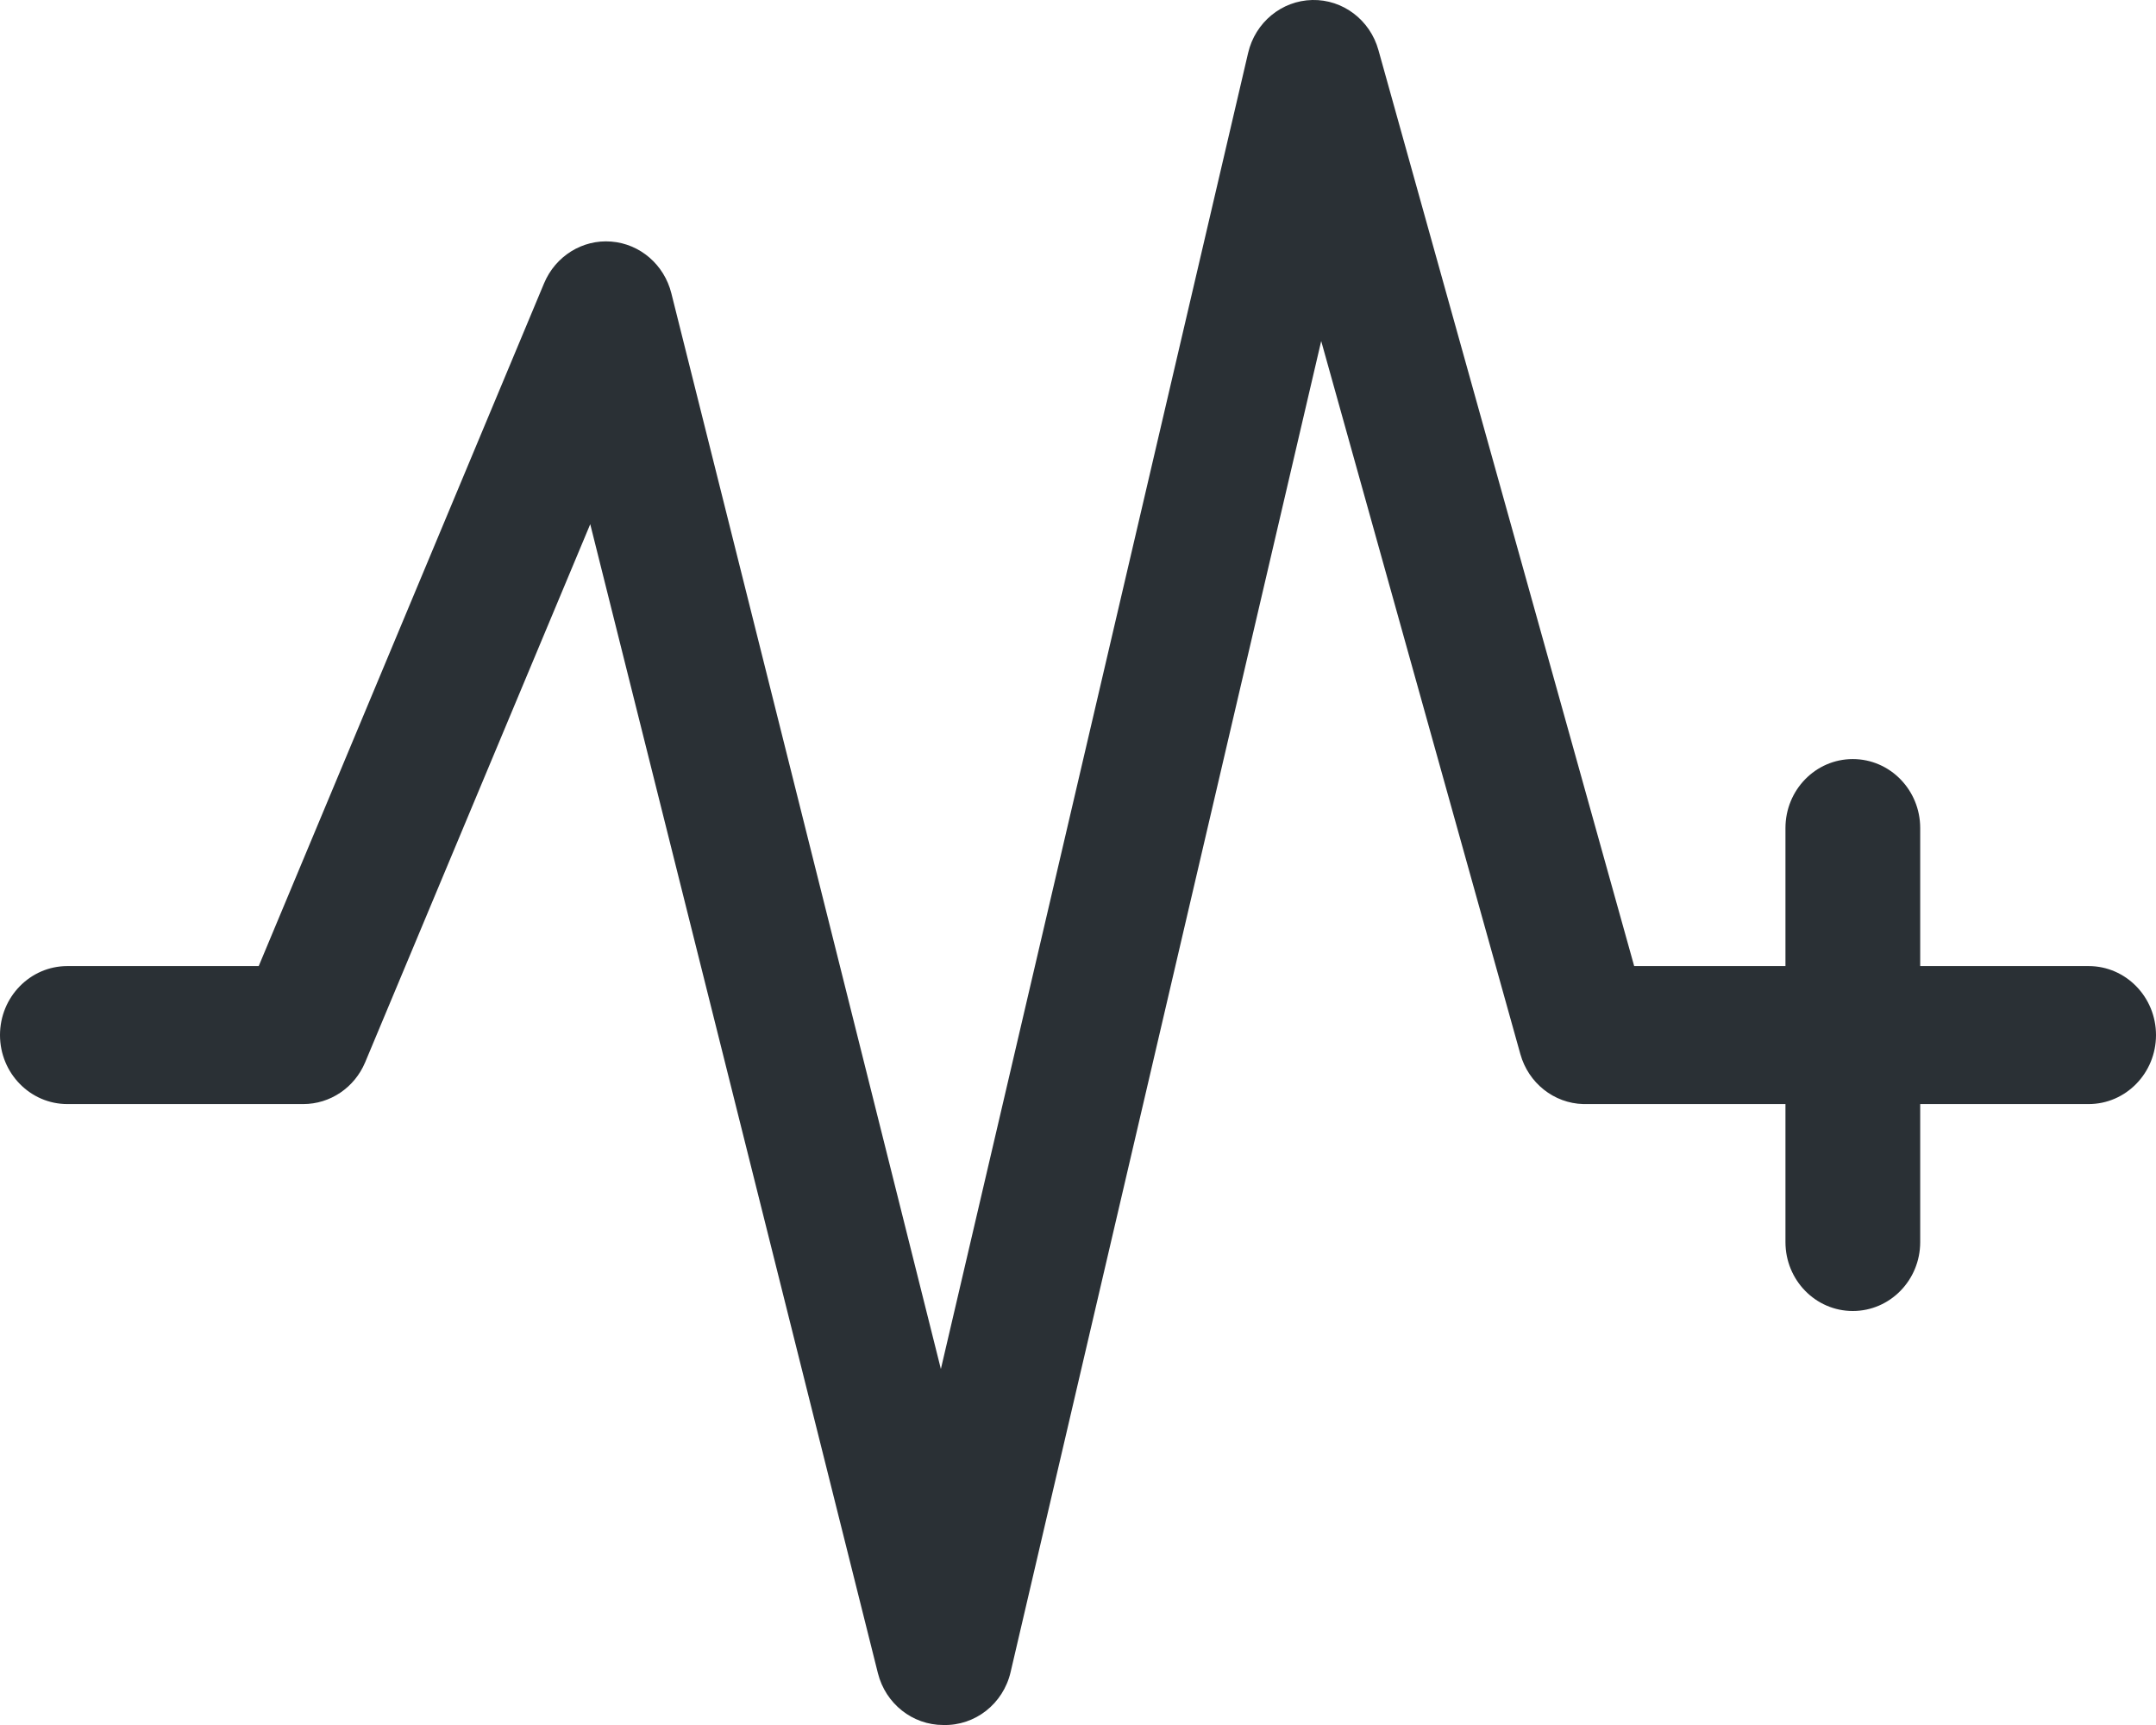 <?xml version="1.0" encoding="UTF-8"?>
<svg width="30px" height="24px" viewBox="0 0 30 24" version="1.1" xmlns="http://www.w3.org/2000/svg" xmlns:xlink="http://www.w3.org/1999/xlink">
    <title>4A811EB4-42F6-48E1-8EC8-7B8129427136</title>
    <g id="Q4inc.com-v2-/-Homepage" stroke="none" stroke-width="1" fill="none" fill-rule="evenodd">
        <g id="Desktop-/-Products-/-Surveillance-" transform="translate(-377, -3362)" fill="#2A3035">
            <g id="Benefits-2" transform="translate(0, 3159)">
                <g id="Group-10" transform="translate(377, 199)">
                    <path d="M29.062,17.441 L26.719,17.441 L26.719,15.521 C26.719,14.991 26.299,14.561 25.781,14.561 C25.263,14.561 24.844,14.991 24.844,15.521 L24.844,17.441 L22.739,17.441 L19.181,4.699 C19.065,4.278 18.686,3.991 18.26,4 C17.833,4.009 17.466,4.312 17.367,4.737 L13.092,23.047 L9.342,8.082 C9.243,7.683 8.906,7.392 8.505,7.361 C8.104,7.329 7.728,7.564 7.57,7.943 L3.6,17.441 L0.938,17.441 C0.42,17.441 0,17.871 0,18.401 C0,18.931 0.42,19.361 0.938,19.361 L4.219,19.361 C4.594,19.361 4.933,19.133 5.081,18.78 L8.213,11.293 L12.216,27.28 C12.323,27.704 12.697,28 13.125,28 L13.125,28 C13.568,28.012 13.959,27.706 14.062,27.265 L18.384,8.745 L21.155,18.665 C21.267,19.068 21.622,19.35 22.031,19.361 L24.844,19.361 L24.844,21.281 C24.844,21.811 25.263,22.24 25.781,22.24 C26.299,22.24 26.719,21.811 26.719,21.281 L26.719,19.361 L29.062,19.361 C29.58,19.361 30,18.931 30,18.401 C30,17.871 29.58,17.441 29.062,17.441 Z" id="Path"></path>
                </g>
            </g>
        </g>
    </g>
</svg>